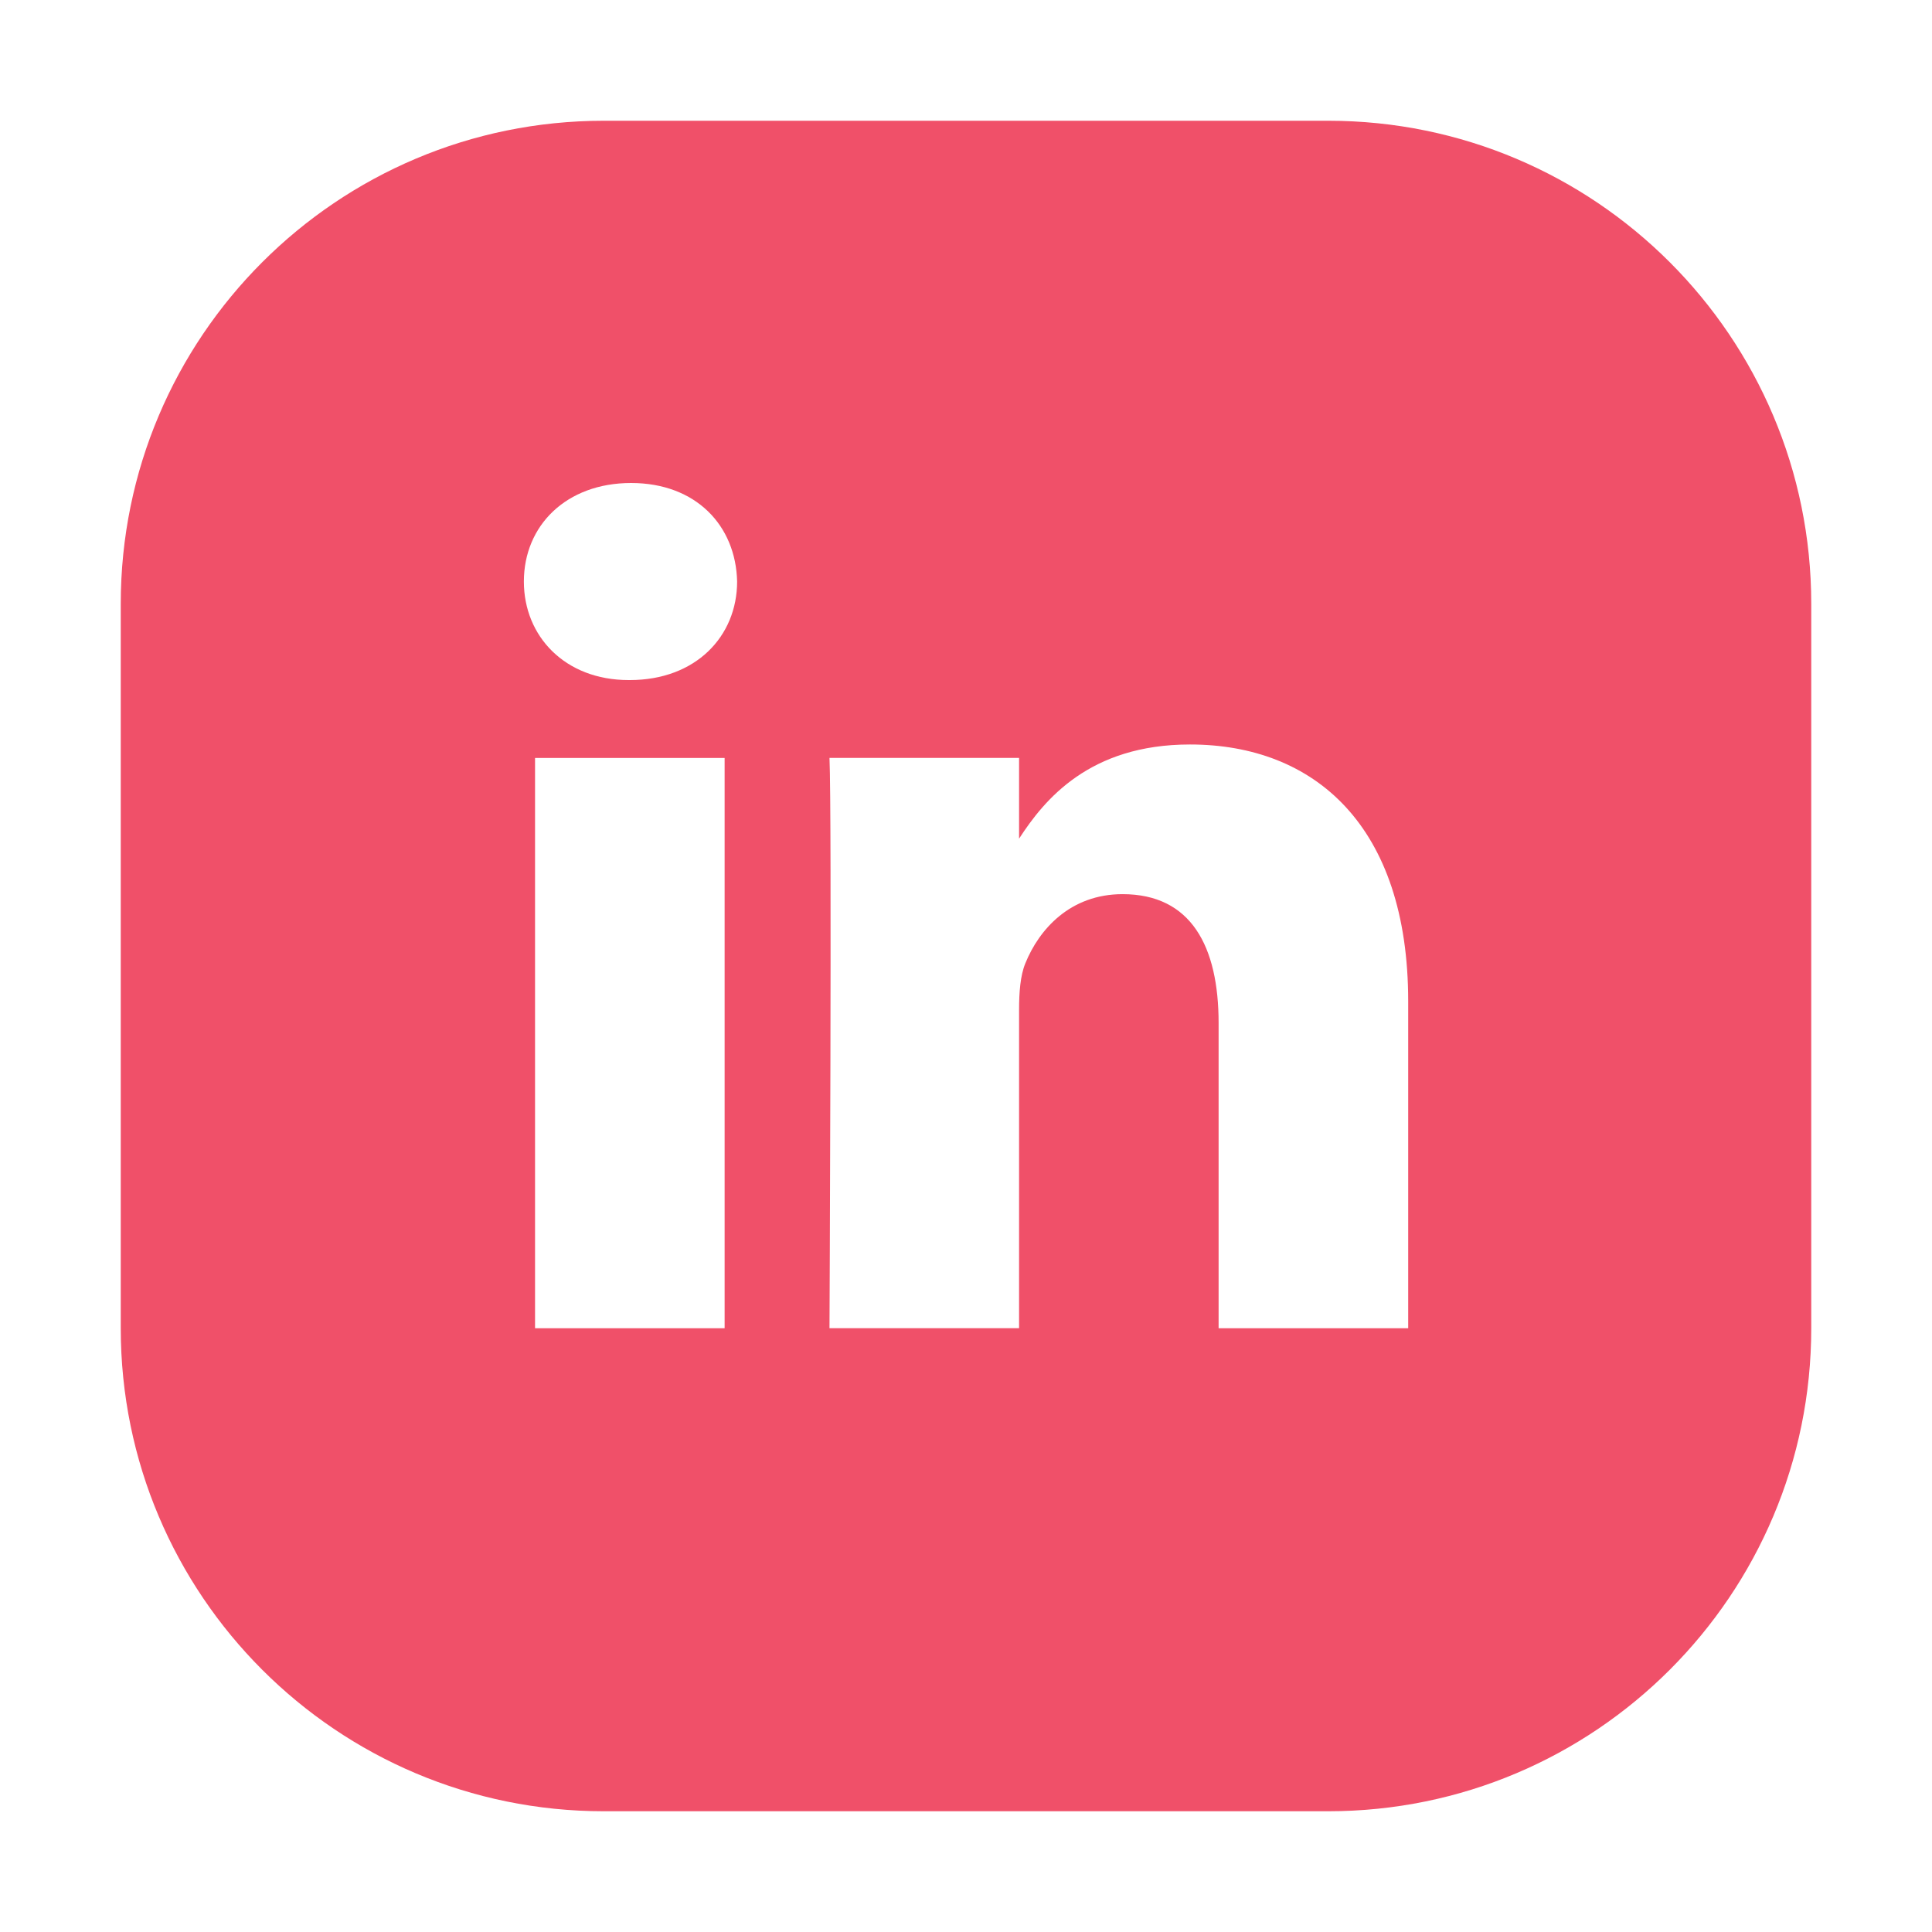 <svg width="32" height="32" viewBox="0 0 32 32" fill="none" xmlns="http://www.w3.org/2000/svg">
<path d="M22 2H10C5.582 2 2 5.582 2 10V22C2 26.418 5.582 30 10 30H22C26.418 30 30 26.418 30 22V10C30 5.582 26.418 2 22 2ZM12.002 22H8.862V12.554H12.002V22ZM10.432 11.264H10.412C9.358 11.264 8.677 10.539 8.677 9.632C8.677 8.705 9.379 8 10.453 8C11.527 8 12.188 8.705 12.209 9.632C12.209 10.538 11.526 11.264 10.432 11.264ZM23.323 22H20.184V16.946C20.184 15.676 19.73 14.81 18.593 14.81C17.726 14.81 17.209 15.394 16.982 15.958C16.899 16.16 16.879 16.442 16.879 16.724V21.999H13.739C13.739 21.999 13.78 13.439 13.739 12.553H16.879V13.891C17.296 13.247 18.042 12.331 19.709 12.331C21.775 12.331 23.324 13.681 23.324 16.583V21.999L23.323 22Z" fill="#F05069"/>
</svg>
